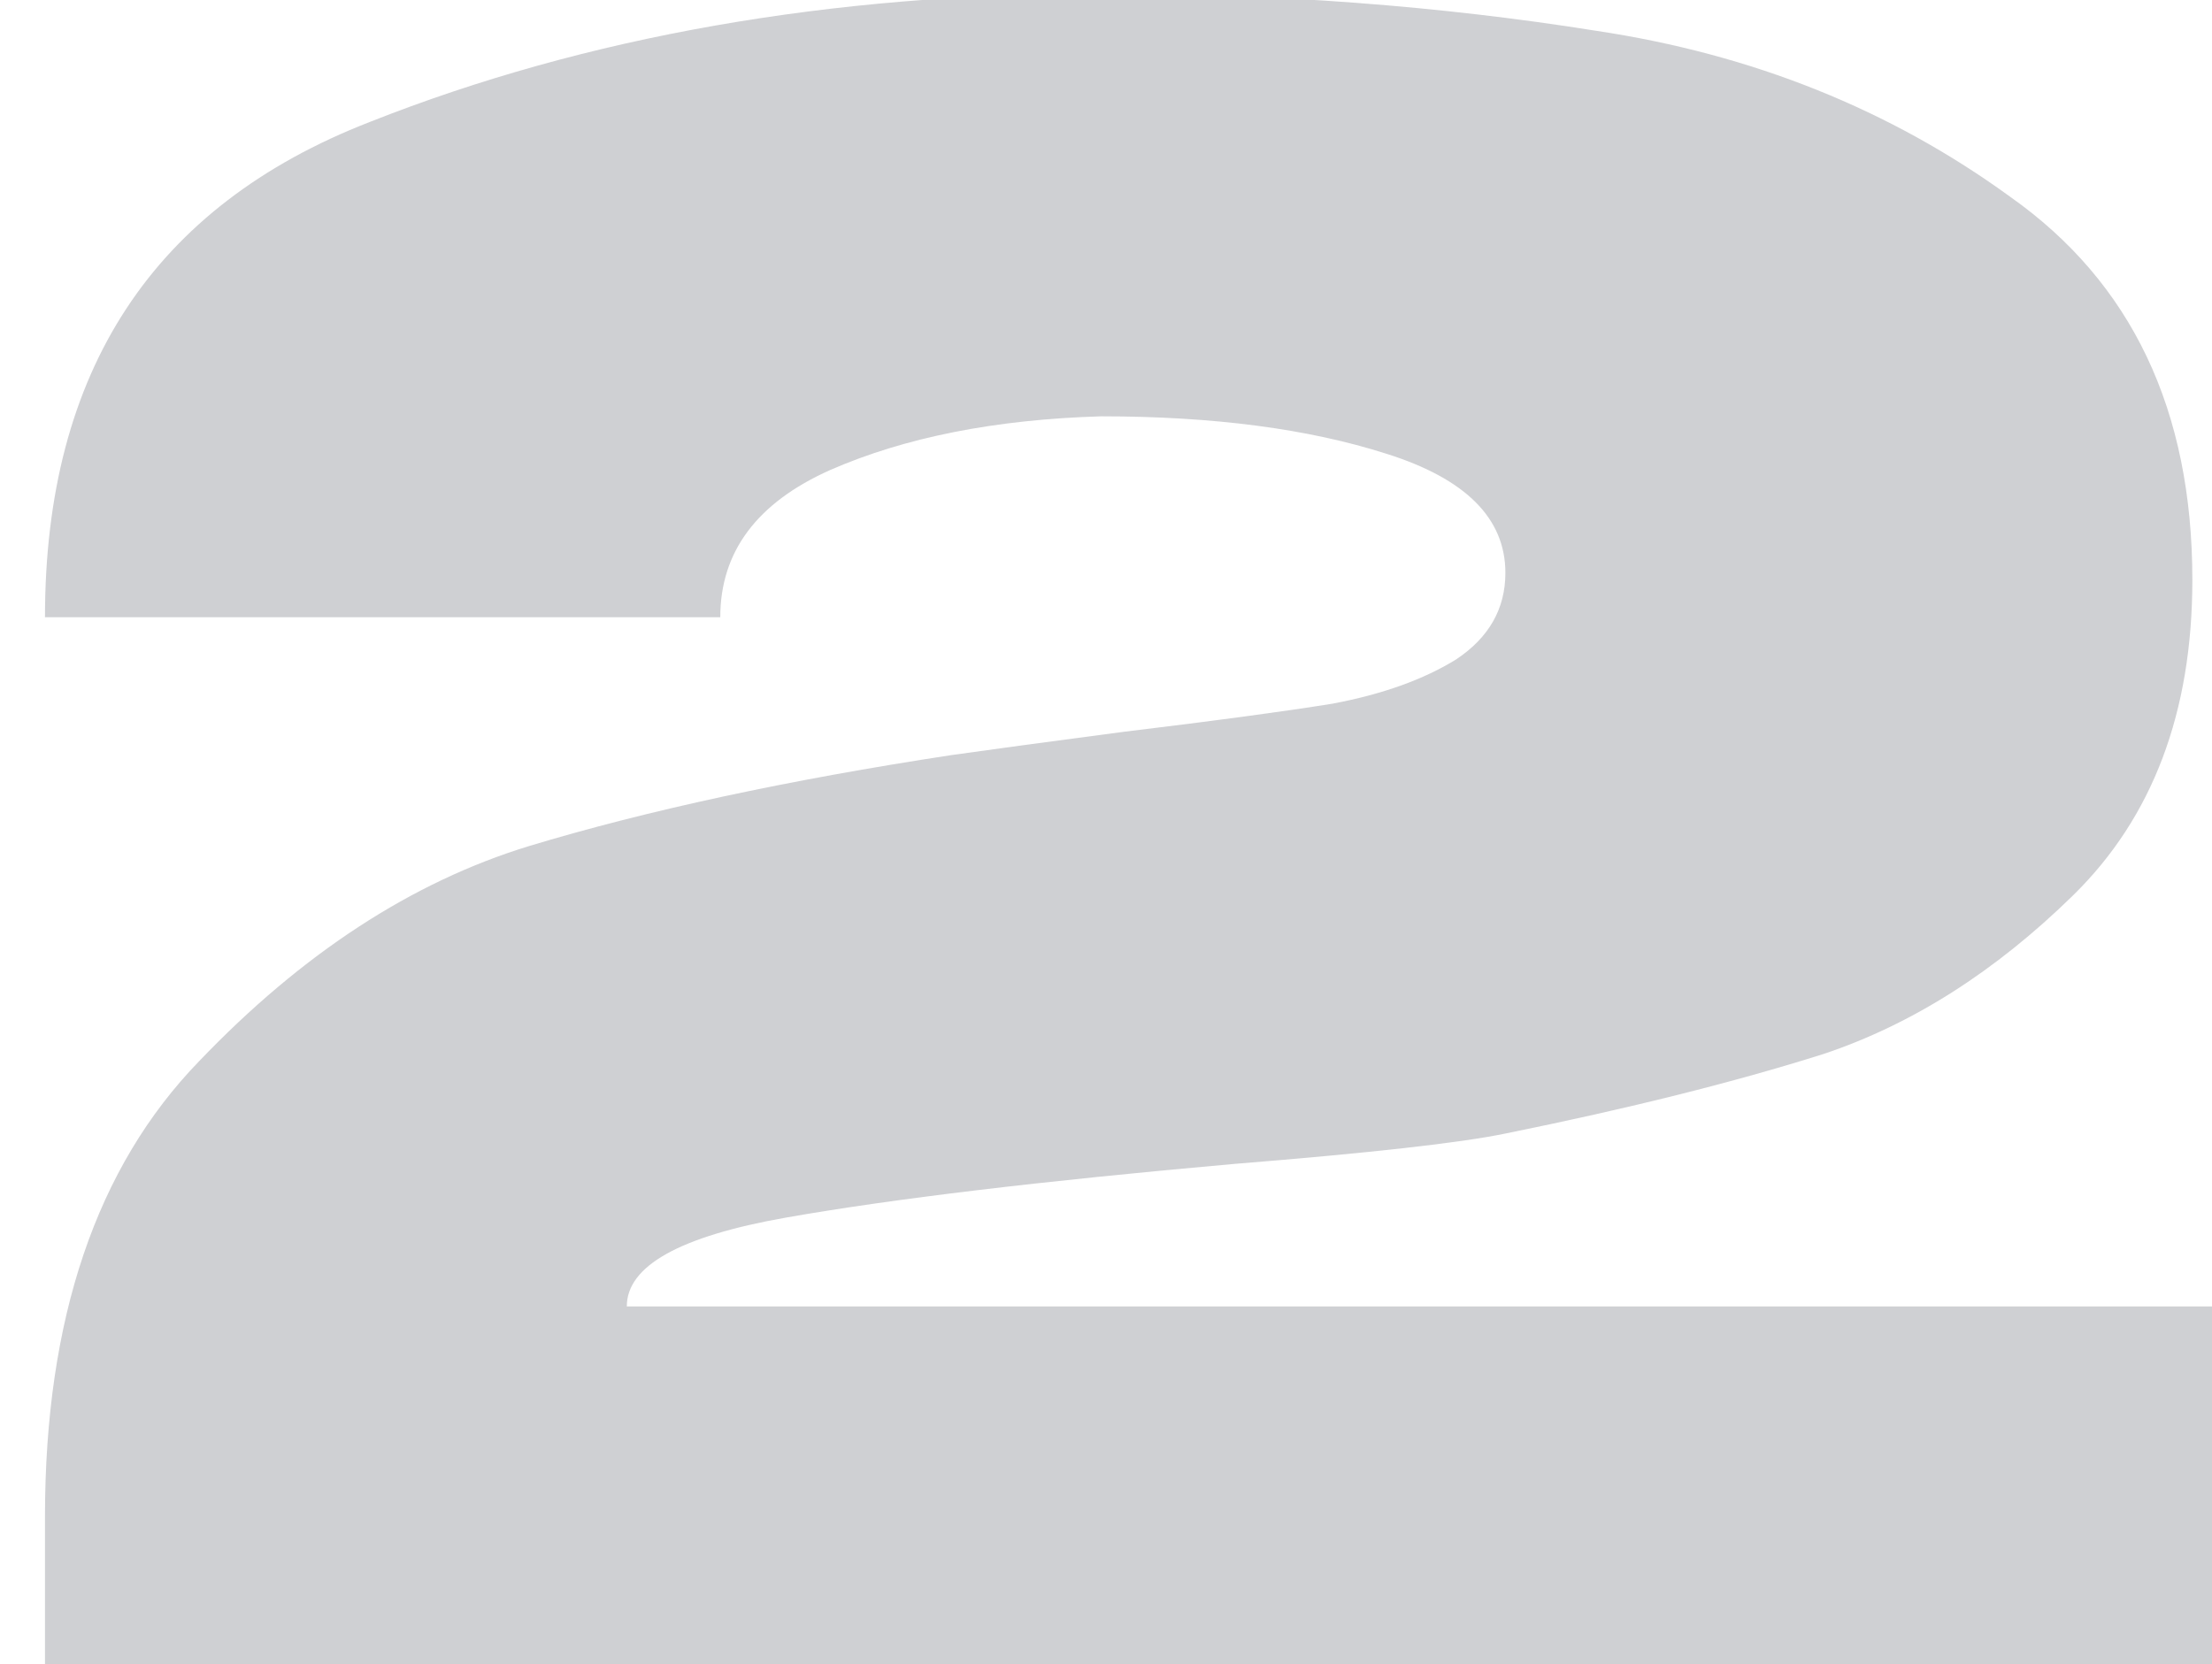 <?xml version="1.0" encoding="UTF-8"?> <svg xmlns="http://www.w3.org/2000/svg" viewBox="0 0 101 76" fill="none"><path opacity="0.2" d="M102.13 59.662V81H2.054V69.264C2.054 60.231 4.402 53.296 9.096 48.459C13.79 43.552 18.805 40.28 24.139 38.644C29.545 37.008 35.982 35.621 43.45 34.483C44.944 34.27 47.576 33.914 51.345 33.416C55.471 32.918 58.636 32.492 60.841 32.136C63.117 31.709 65.002 31.033 66.495 30.109C67.989 29.113 68.736 27.797 68.736 26.161C68.736 23.672 66.922 21.858 63.295 20.72C59.738 19.582 55.4 19.013 50.279 19.013C45.442 19.155 41.316 19.973 37.902 21.467C34.559 22.96 32.888 25.201 32.888 28.188H2.054C2.054 16.95 6.998 9.411 16.884 5.57C26.771 1.658 37.902 -0.298 50.279 -0.298C58.245 -0.298 65.784 0.271 72.897 1.409C80.01 2.476 86.304 5.001 91.781 8.984C97.329 12.896 100.103 18.729 100.103 26.481C100.103 32.527 98.289 37.328 94.662 40.885C91.105 44.37 87.3 46.788 83.246 48.139C79.192 49.42 74.355 50.629 68.736 51.767C66.673 52.194 62.548 52.656 56.36 53.154C47.54 53.936 40.712 54.754 35.875 55.608C31.039 56.461 28.62 57.813 28.62 59.662H102.13Z" fill="#111827"></path></svg> 